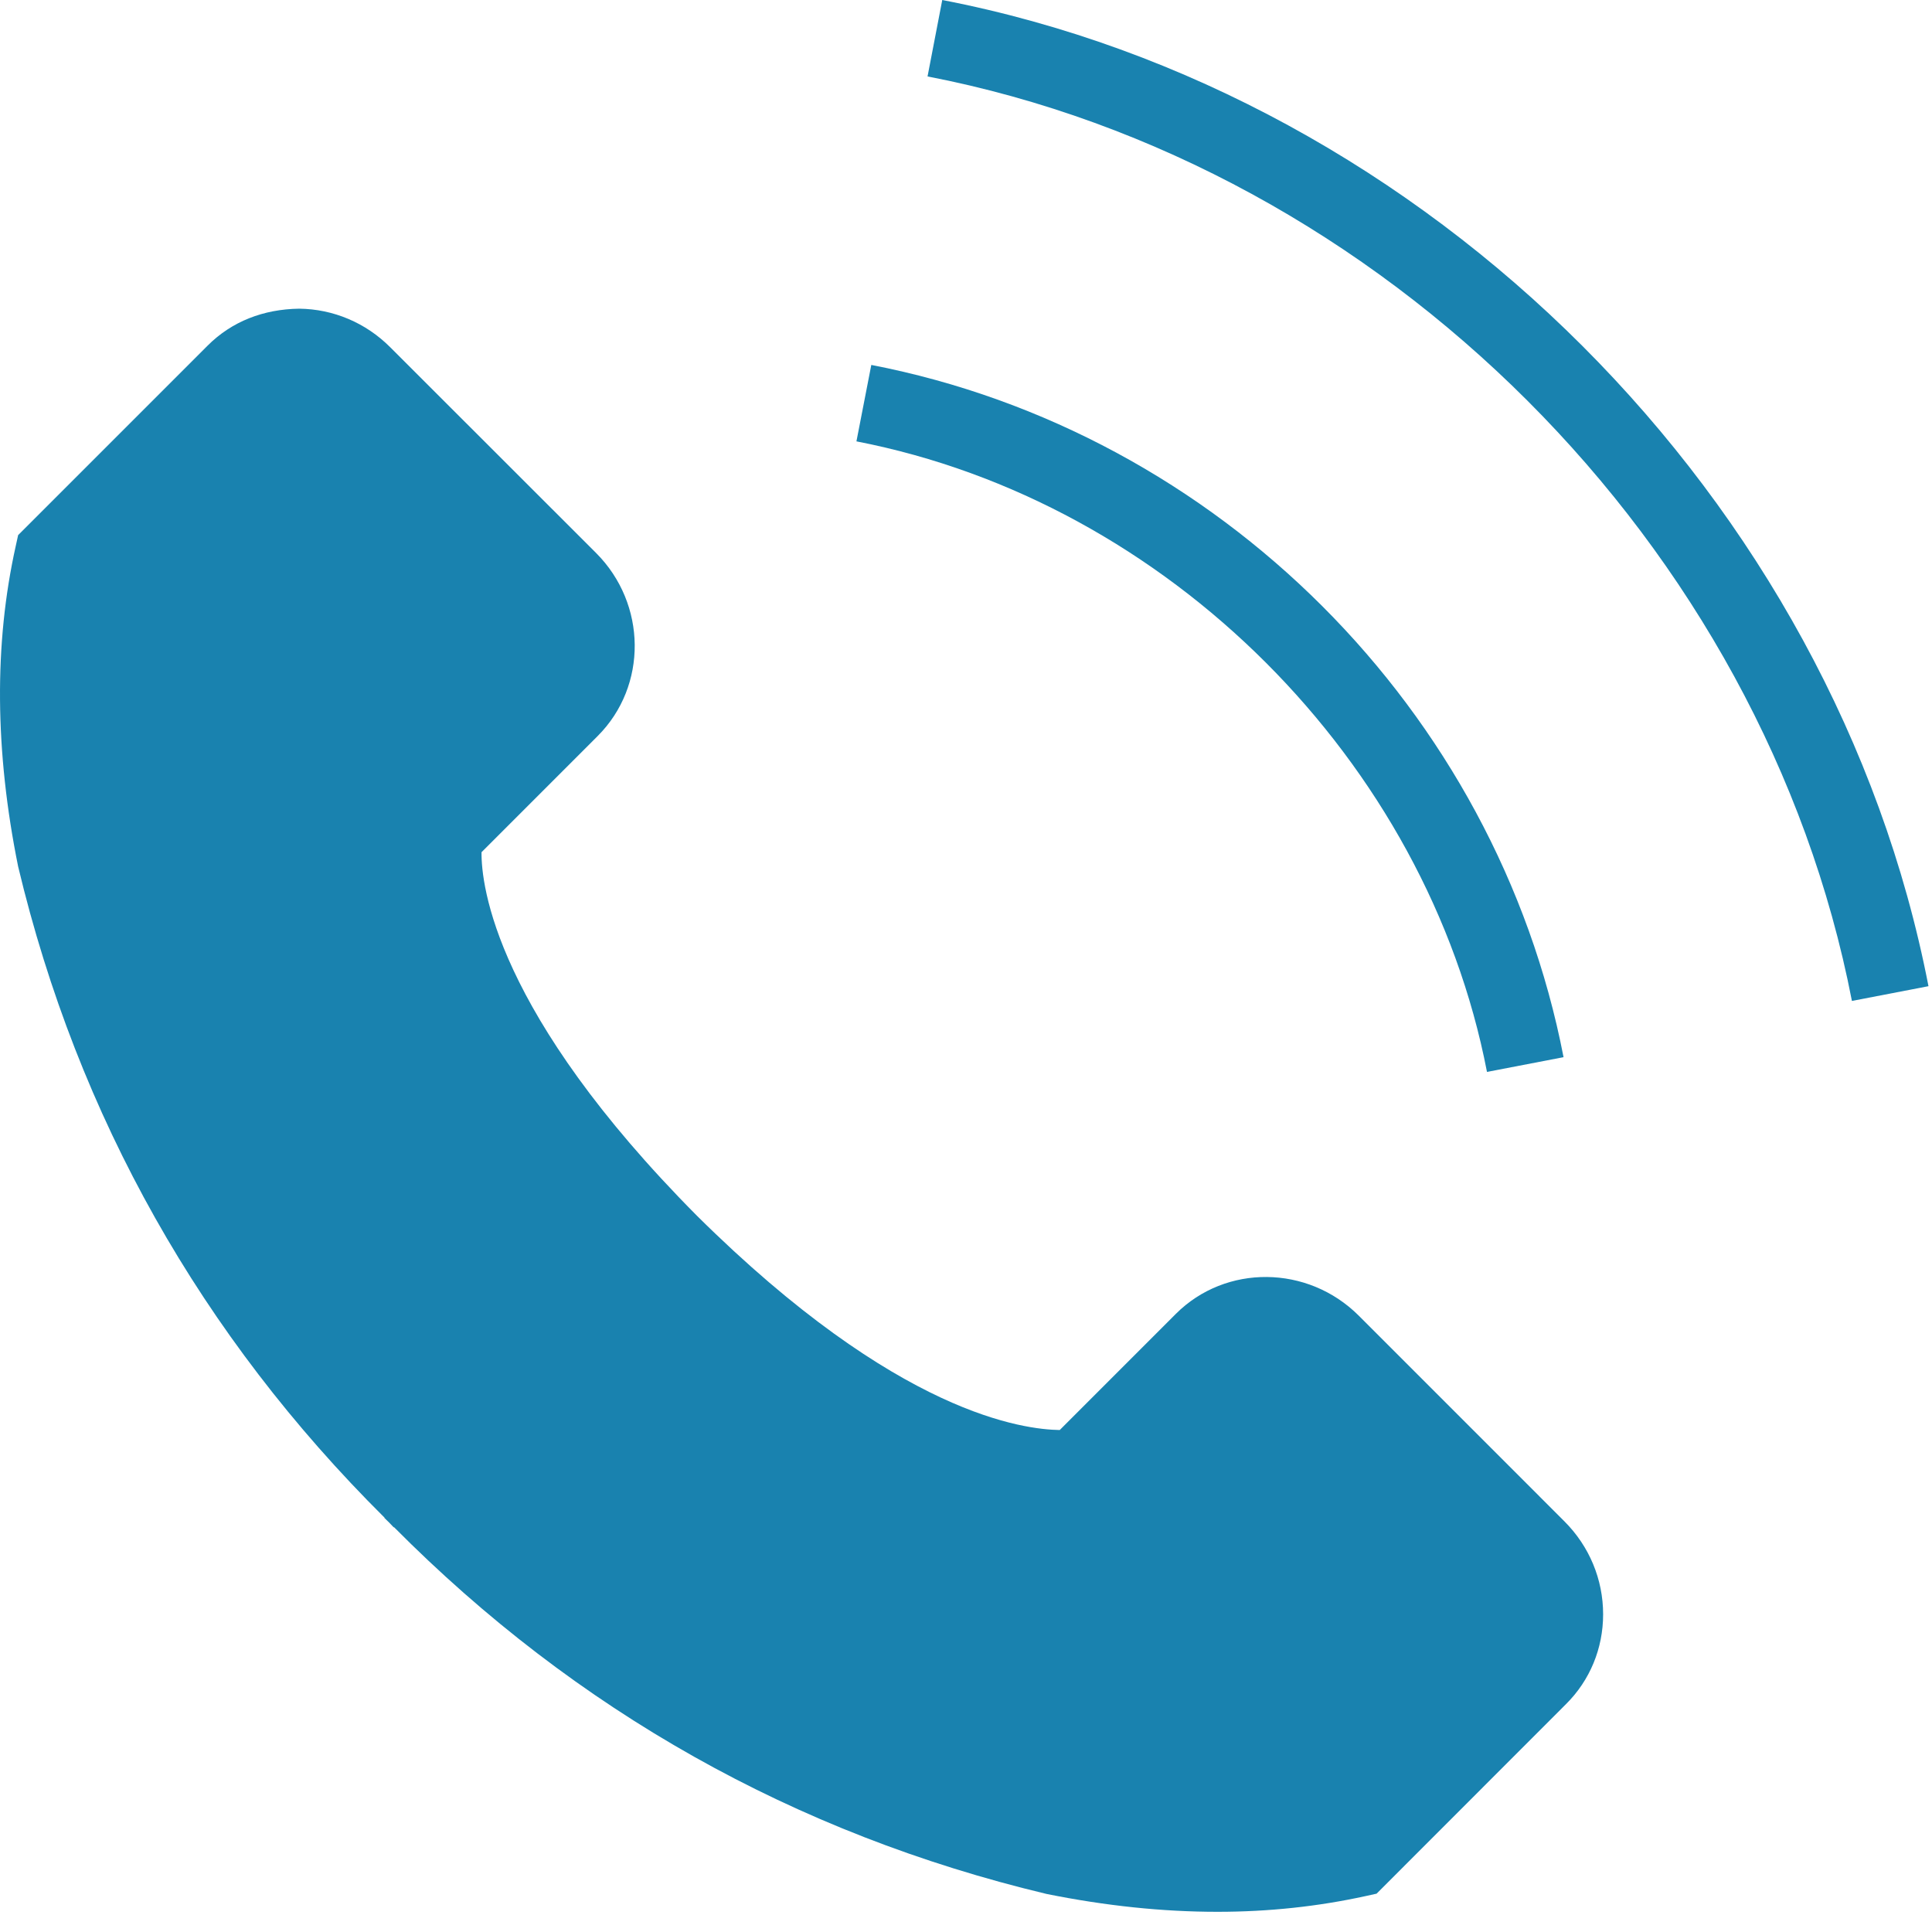 <?xml version="1.0" encoding="UTF-8"?> <svg xmlns="http://www.w3.org/2000/svg" width="62" height="62" viewBox="0 0 62 62" fill="none"><g clip-path="url(#clip0_201_6)"><path d="M30.238 0L29.766 2.453C44.395 5.285 56.594 17.488 59.43 32.121L61.887 31.648C58.859 16.035 45.847 3.019 30.238 0Z" fill="#1982AF"></path><path d="M47.719 34.399L50.176 33.926C48.02 22.793 39.09 13.867 27.961 11.711L27.484 14.164C37.469 16.098 45.79 24.419 47.719 34.399Z" fill="#1982AF"></path><path d="M43.602 42.219C41.969 40.59 39.336 40.563 37.734 42.164L34.008 45.891C32.887 45.871 28.84 45.43 22.367 39.016C15.894 32.496 15.441 28.414 15.453 27.348L19.183 23.617C20.785 22.012 20.761 19.379 19.129 17.746L12.527 11.148C11.742 10.359 10.699 9.918 9.601 9.906C8.457 9.922 7.441 10.312 6.66 11.094L0.582 17.172L0.504 17.527C-0.192 20.656 -0.168 24.102 0.582 27.808C2.5 35.847 6.465 42.867 12.34 48.703L12.336 48.711C12.379 48.758 12.43 48.801 12.476 48.848C12.531 48.903 12.582 48.961 12.637 49.016L12.644 49.008C18.48 54.887 25.503 58.848 33.582 60.778C35.477 61.161 37.309 61.352 39.071 61.352C40.719 61.352 42.305 61.18 43.821 60.848L44.176 60.77L50.254 54.688C51.024 53.923 51.446 52.899 51.446 51.805C51.446 50.684 51.004 49.622 50.203 48.821L43.602 42.219Z" fill="#1982AF"></path></g><defs><clipPath id="clip0_201_6"><rect width="62" height="62" fill="white"></rect></clipPath></defs></svg> 